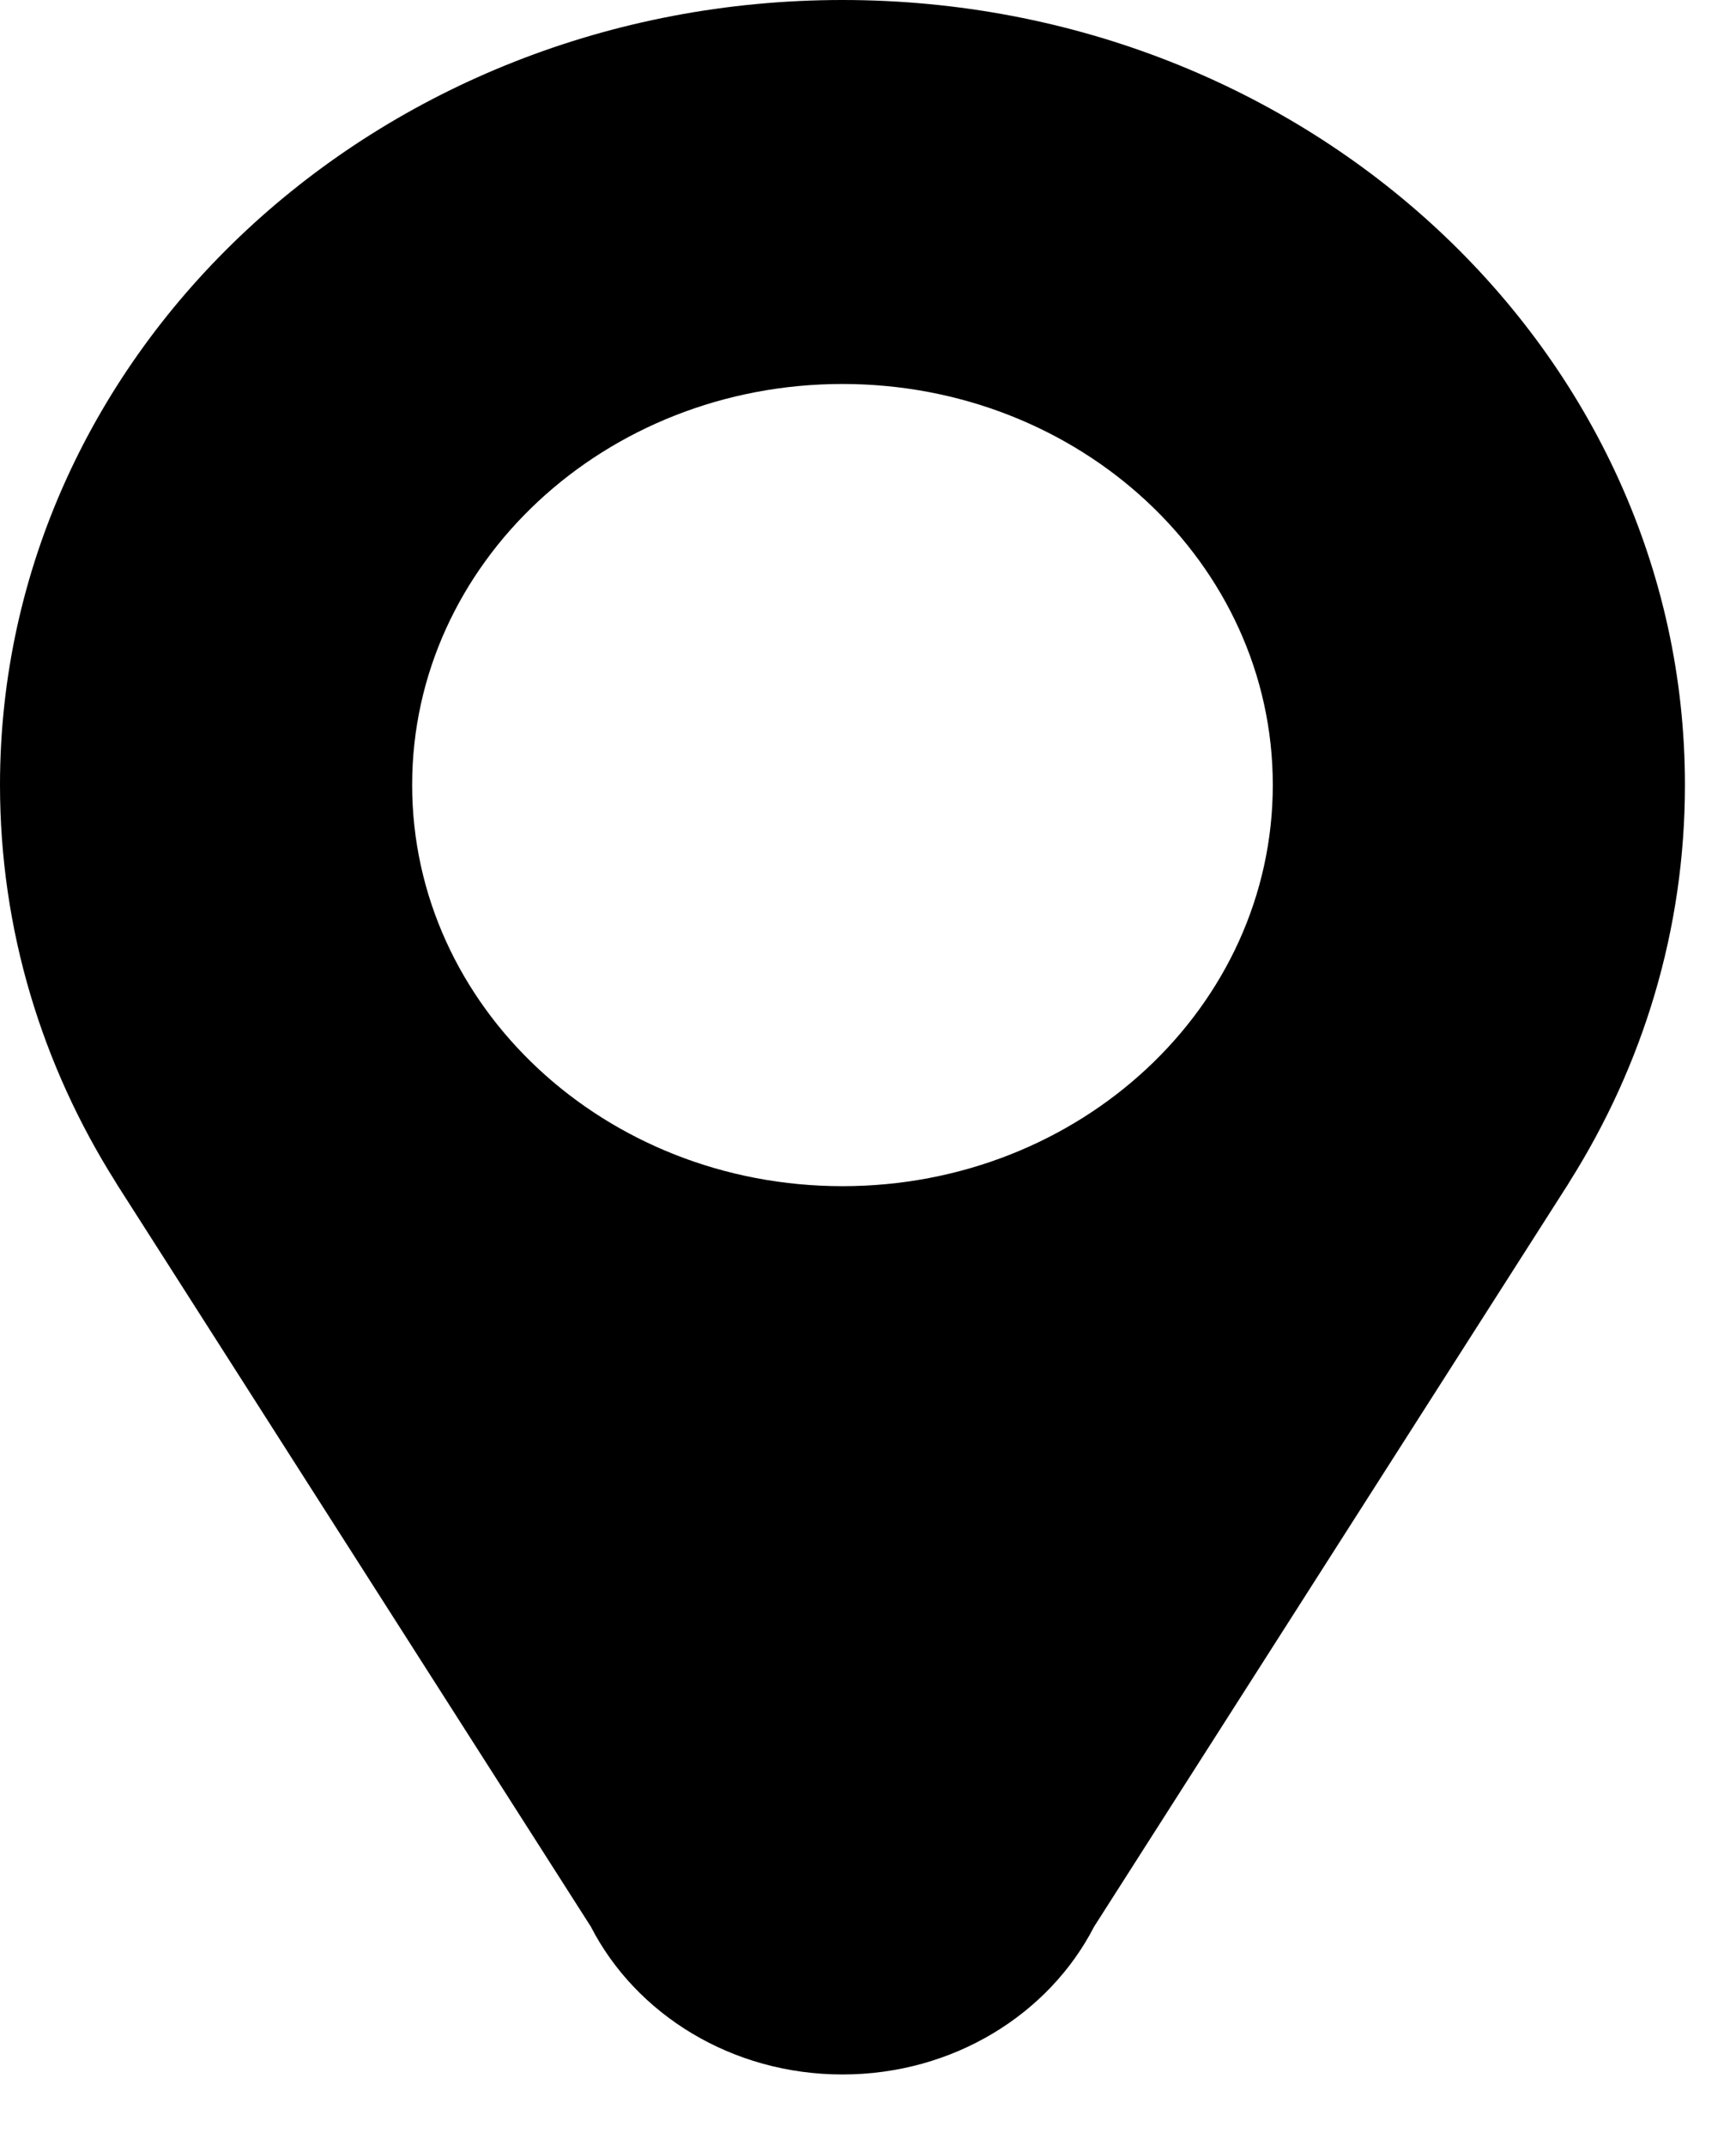 <svg width="17" height="21" viewBox="0 0 17 21" fill="none" xmlns="http://www.w3.org/2000/svg">
<path fill-rule="evenodd" clip-rule="evenodd" d="M8.25 20.308C7.164 20.308 6.226 19.717 5.786 18.861L1.158 11.614L1.15 11.602L1.131 11.57C0.412 10.43 0 9.103 0 7.684C0 3.442 3.693 0 8.25 0C12.807 0 16.5 3.442 16.5 7.684C16.5 9.103 16.088 10.43 15.369 11.57L15.35 11.602L15.342 11.614L10.714 18.861C10.274 19.717 9.336 20.308 8.25 20.308ZM8.25 3.759C5.922 3.759 4.036 5.516 4.036 7.684C4.036 9.853 5.922 11.612 8.25 11.612C10.578 11.612 12.464 9.853 12.464 7.684C12.464 5.516 10.578 3.759 8.25 3.759Z" fill="black"/>
</svg>
